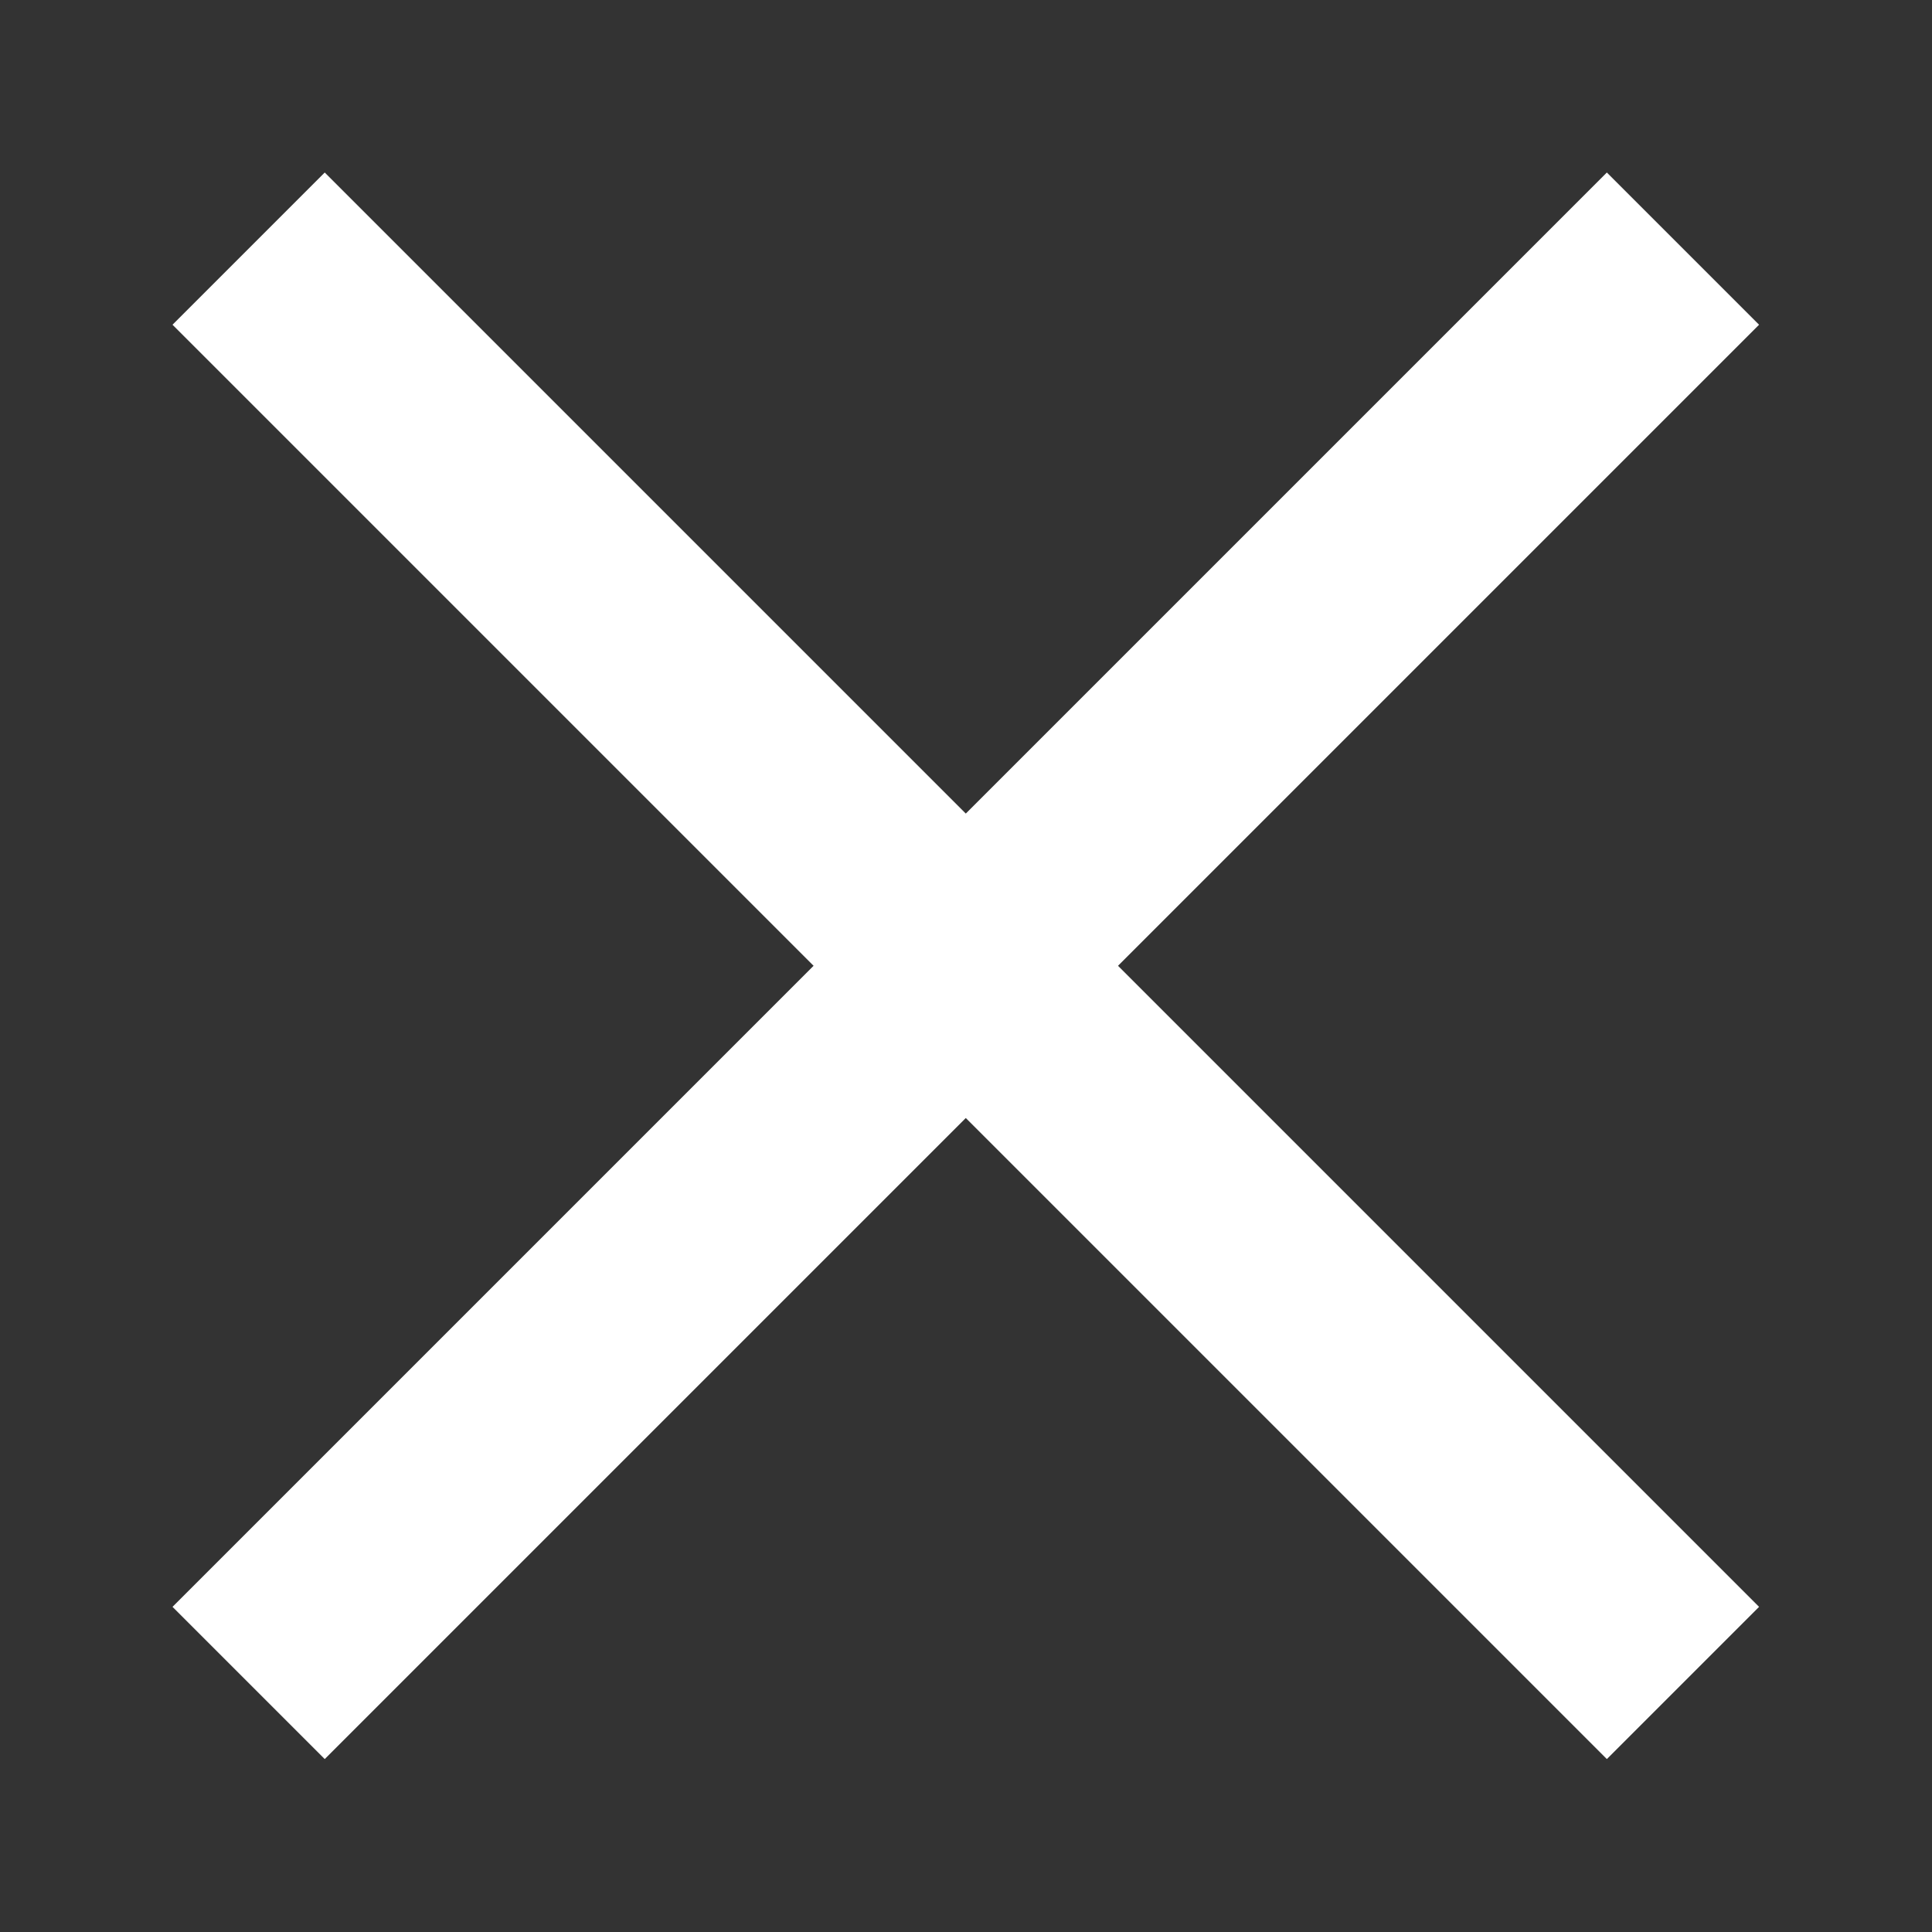<?xml version="1.0" encoding="utf-8"?>
<!-- Generator: Adobe Illustrator 24.0.0, SVG Export Plug-In . SVG Version: 6.00 Build 0)  -->
<svg version="1.1" id="Layer_1" xmlns="http://www.w3.org/2000/svg" xmlns:xlink="http://www.w3.org/1999/xlink" x="0px" y="0px"
	 viewBox="0 0 45.77 45.77" style="enable-background:new 0 0 45.77 45.77;" xml:space="preserve">
<rect x="0" y="0" width="45.77" height="45.77" fill="#333333" stroke="none"/>
<style type="text/css">
	.st0{fill:none;stroke:#FFFFFF;stroke-width:5.1;stroke-miterlimit:10;}
</style>
<g>
	<line class="st0" x1="39.87" y1="5.89" x2="5.89" y2="39.87"/>
	<line class="st0" x1="5.89" y1="5.89" x2="39.87" y2="39.87"/>
</g>
</svg>
